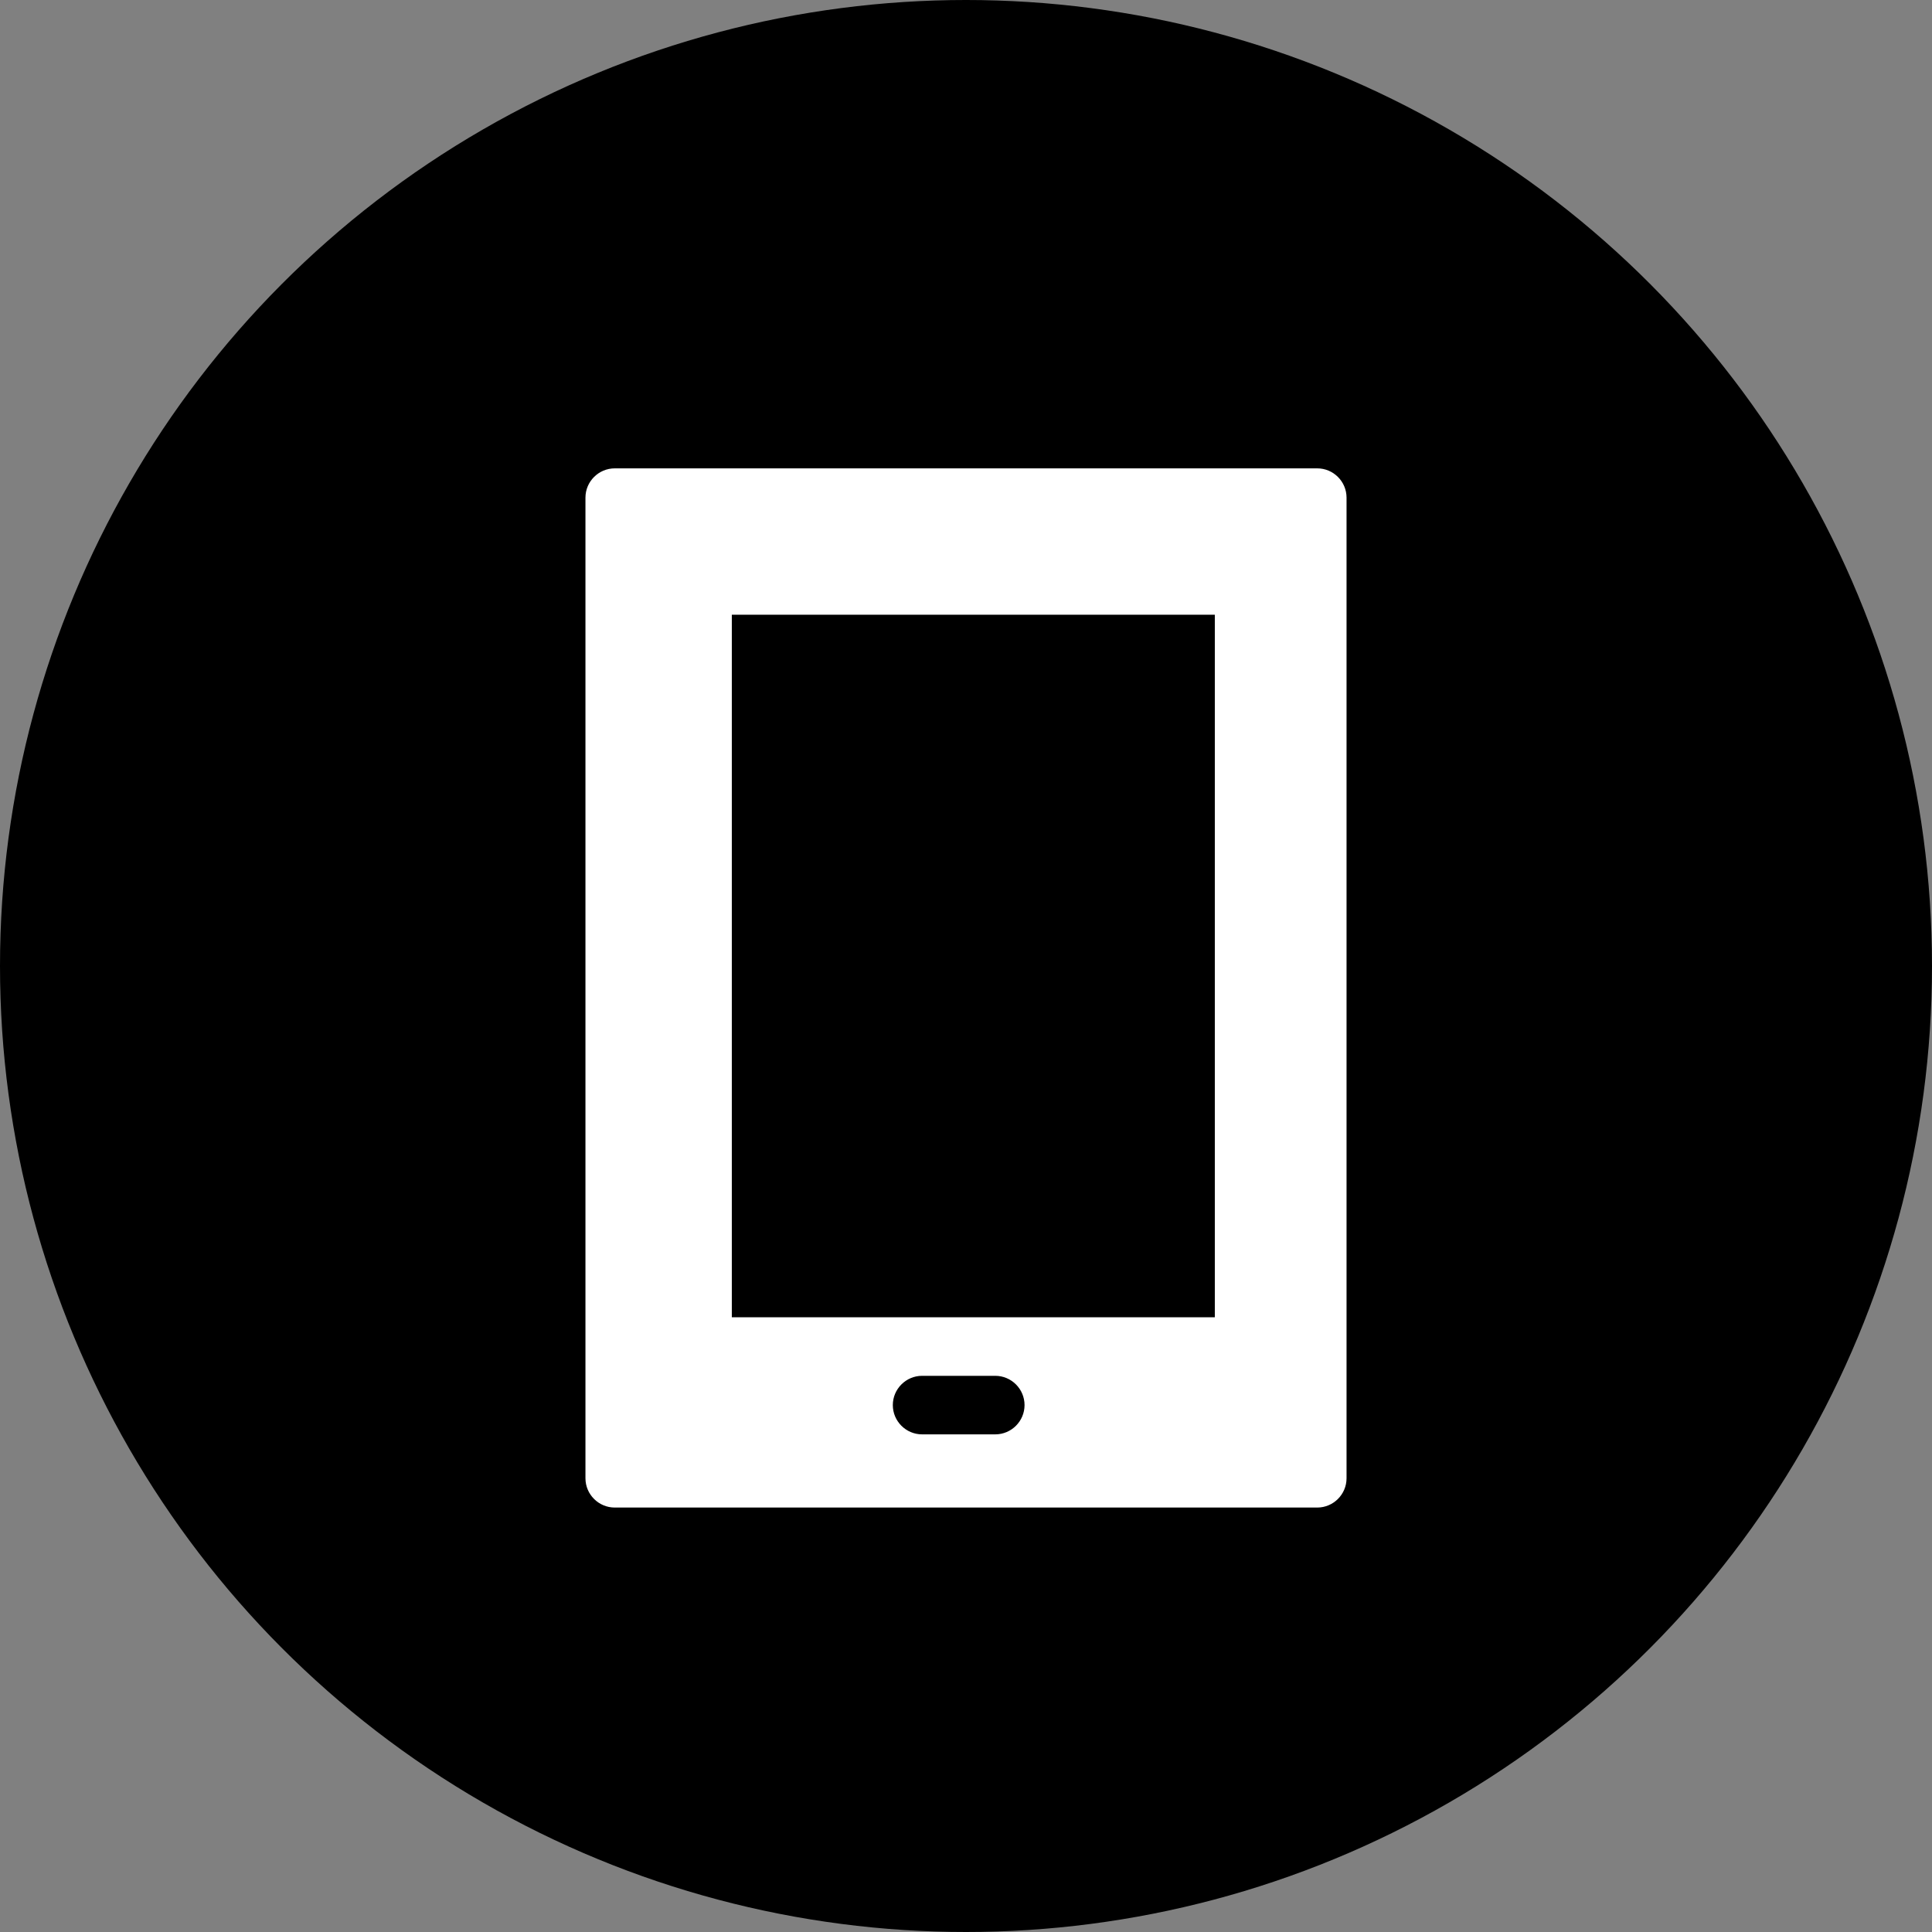 <?xml version="1.0" encoding="utf-8"?>
<!-- Generator: Adobe Illustrator 18.1.1, SVG Export Plug-In . SVG Version: 6.00 Build 0)  -->
<svg version="1.1" xmlns="http://www.w3.org/2000/svg" xmlns:xlink="http://www.w3.org/1999/xlink" x="0px" y="0px"
	 viewBox="0 0 132 132" enable-background="new 0 0 132 132" xml:space="preserve">
<rect x="0" y="0" width="132" height="132" fill="#808080" stroke="none"/>
<g id="icon2_1_">
	<g id="Ellipse_2">
		<g>
			<circle fill-rule="evenodd" clip-rule="evenodd" fill="#000" cx="66" cy="66" r="66"/>
		</g>
	</g>
</g>
<g id="Rounded_Rectangle_1_1_" enable-background="new    ">
	<g id="Rounded_Rectangle_1">
		<g>
			<path fill-rule="evenodd" clip-rule="evenodd" fill="#FFFFFF" d="M90,32H42c-1.1,0-2,0.9-2,2v67c0,1.1,0.9,2,2,2h48
				c1.1,0,2-0.9,2-2V34C92,32.9,91.1,32,90,32z"/>
		</g>
	</g>
</g>
<g id="Rounded_Rectangle_2_1_" enable-background="new    ">
	<g id="Rounded_Rectangle_2">
		<g>
			<path fill-rule="evenodd" clip-rule="evenodd" fill="#000" d="M68,94h-5c-1.1,0-2,0.9-2,2c0,1.1,0.9,2,2,2h5c1.1,0,2-0.9,2-2
				C70,94.9,69.1,94,68,94z"/>
		</g>
	</g>
</g>
<g id="Rectangle_1_1_" enable-background="new    ">
	<g id="Rectangle_1">
		<g>
			<rect x="50" y="42" fill-rule="evenodd" clip-rule="evenodd" fill="#000" width="33" height="48"/>
		</g>
	</g>
</g>
</svg>
